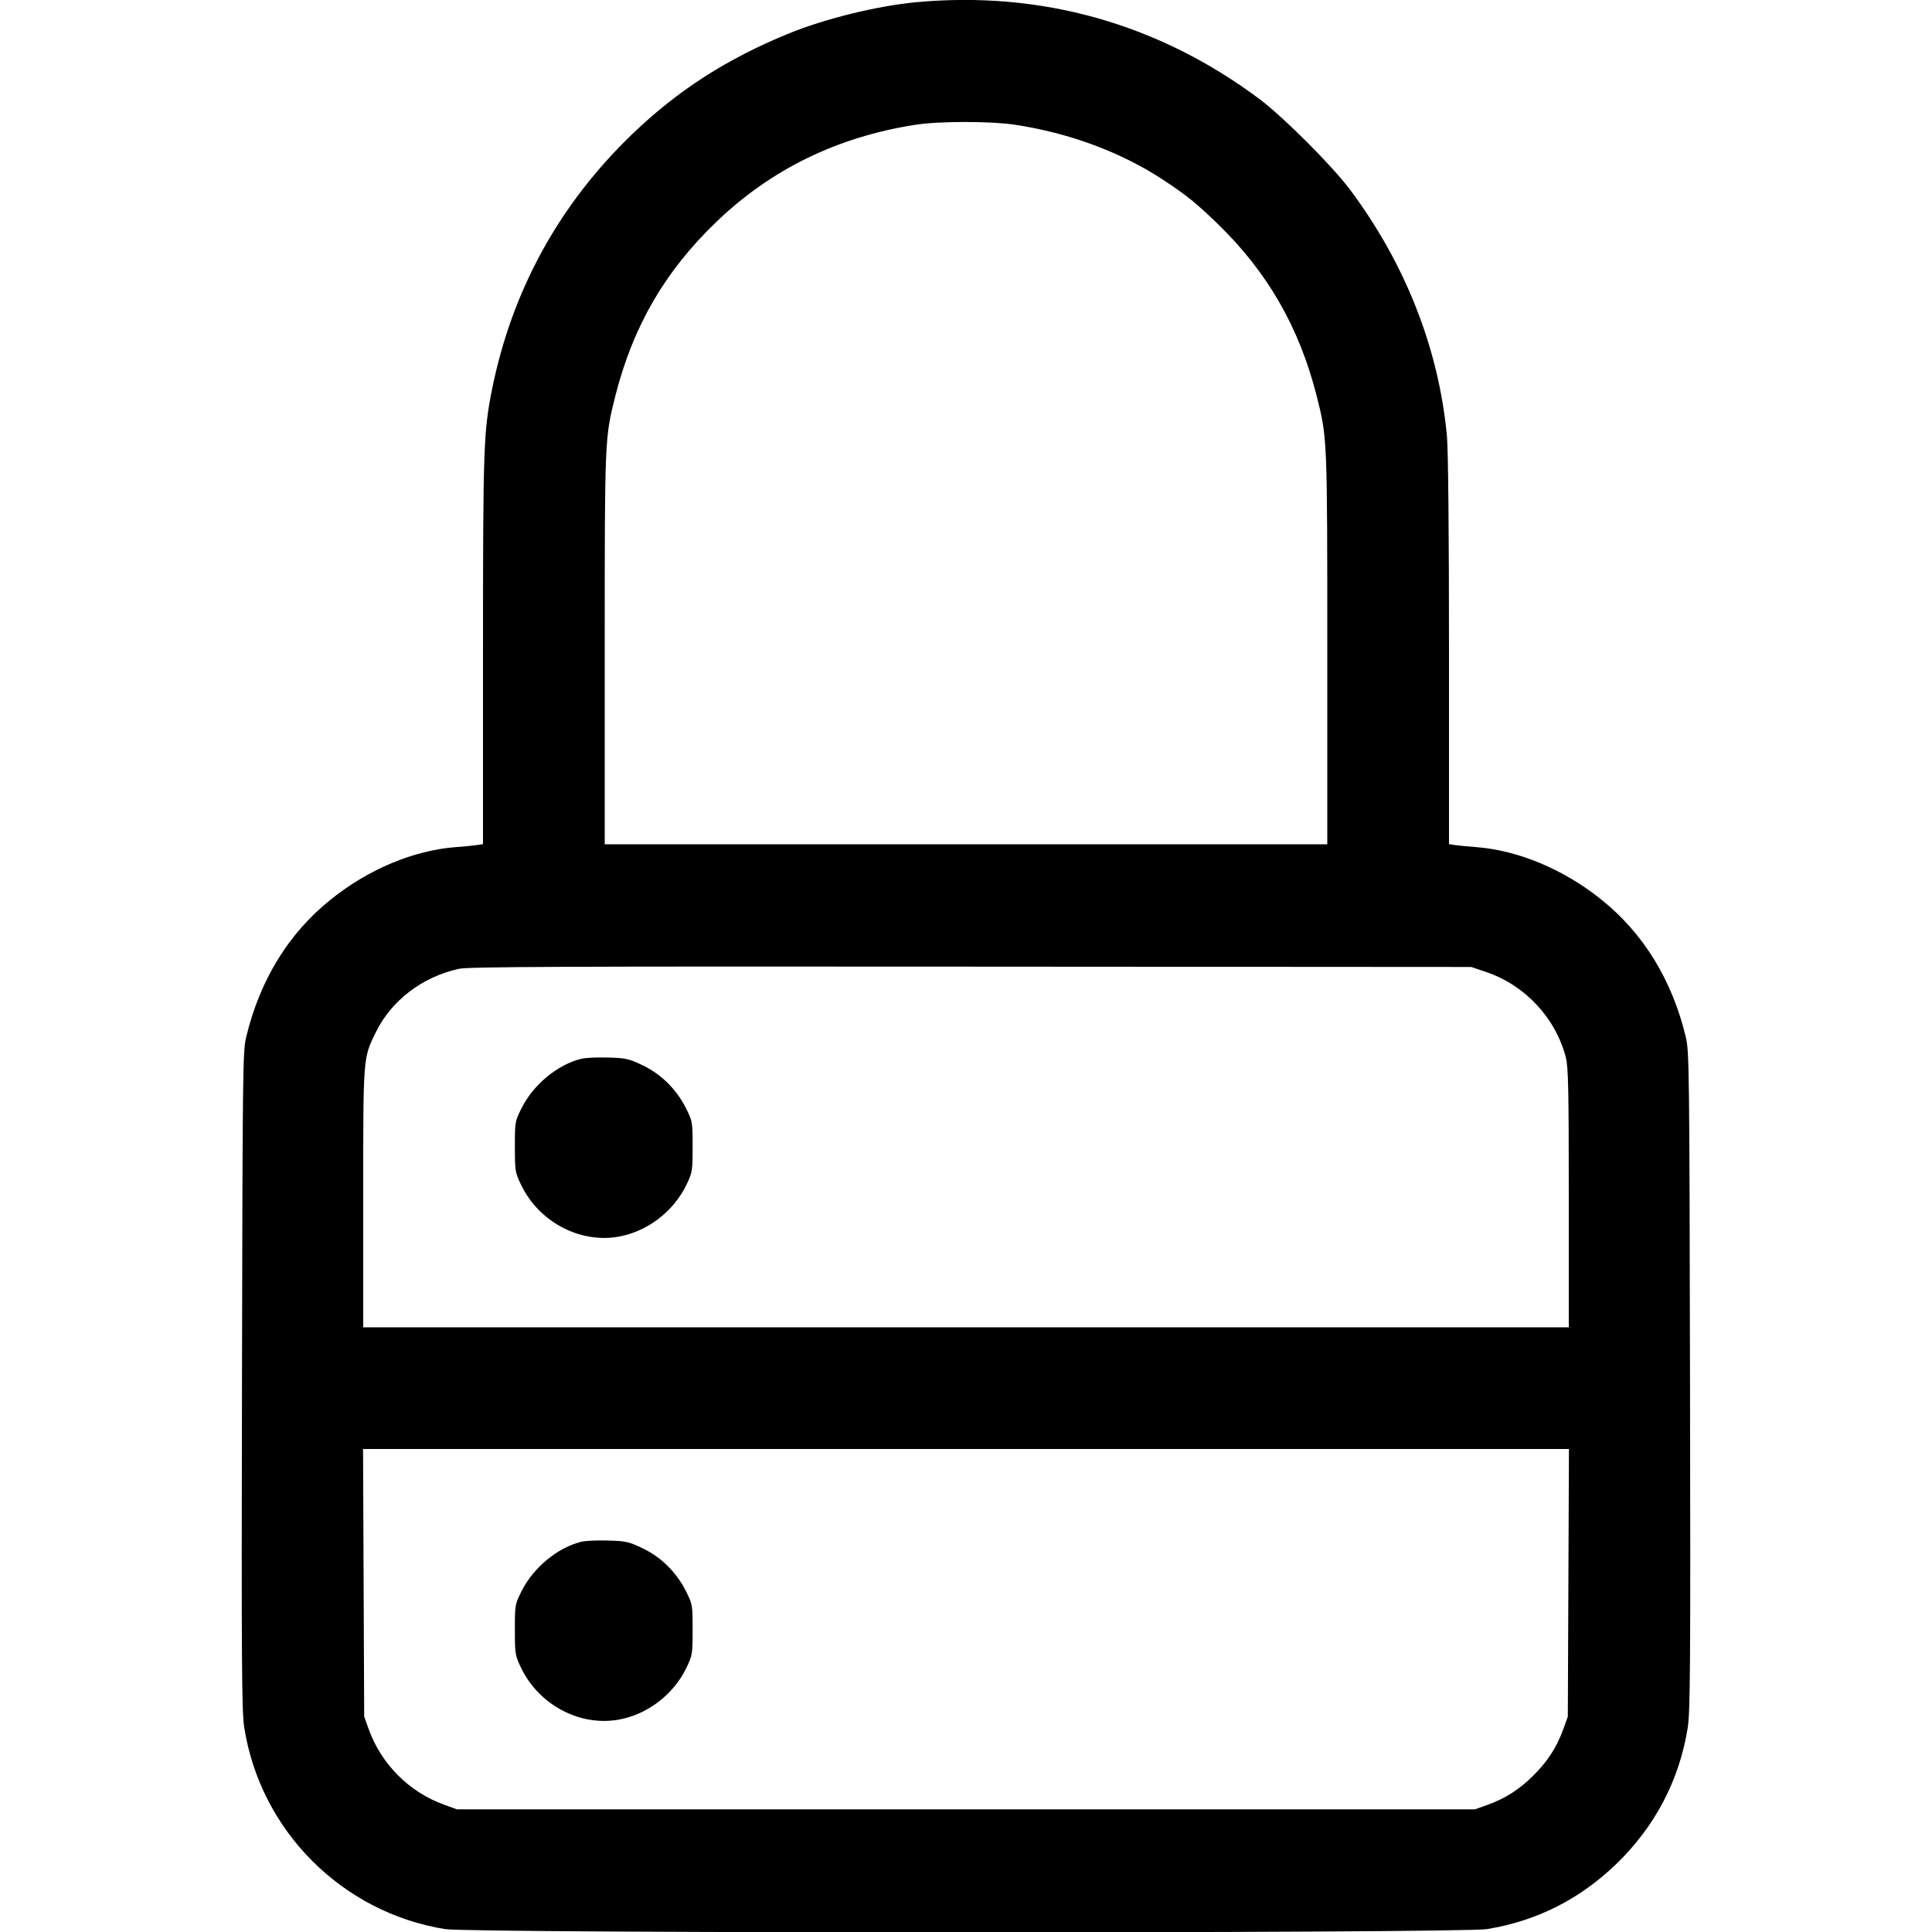 <svg xmlns="http://www.w3.org/2000/svg" width="24" height="24" viewBox="0 0 24 24" id="Security-Lock--Streamline-Ultimate.svg"><path d="M11.376 0.028C10.892 0.074 10.245 0.233 9.791 0.419C9.025 0.733 8.418 1.124 7.855 1.665C6.944 2.541 6.357 3.612 6.11 4.848C6.007 5.366 6 5.573 6 8.093L6 10.486 5.922 10.498C5.879 10.504 5.763 10.516 5.663 10.523C5.138 10.563 4.579 10.797 4.11 11.173C3.584 11.594 3.227 12.176 3.057 12.888C3.016 13.057 3.013 13.322 3.006 17.148C2.999 20.688 3.003 21.259 3.034 21.459C3.235 22.741 4.246 23.756 5.528 23.964C5.86 24.018 18.14 24.018 18.472 23.964C19.087 23.864 19.624 23.594 20.079 23.154C20.561 22.688 20.863 22.111 20.966 21.459C20.997 21.258 21.001 20.69 20.994 17.148C20.987 13.325 20.984 13.057 20.943 12.888C20.773 12.176 20.416 11.594 19.89 11.173C19.424 10.799 18.859 10.563 18.337 10.523C18.237 10.516 18.121 10.504 18.078 10.498L18 10.486 18 8.093C18 6.614 17.99 5.595 17.975 5.424C17.875 4.338 17.46 3.279 16.773 2.359C16.547 2.057 15.943 1.453 15.641 1.227C14.391 0.293 12.928 -0.118 11.376 0.028M11.371 1.55C10.398 1.702 9.576 2.104 8.895 2.76C8.257 3.374 7.864 4.053 7.644 4.918C7.512 5.441 7.512 5.442 7.512 8.064L7.512 10.488 12 10.488L16.488 10.488 16.488 8.064C16.488 5.442 16.488 5.441 16.356 4.918C16.14 4.067 15.746 3.382 15.128 2.782C14.862 2.524 14.734 2.421 14.448 2.233C13.926 1.89 13.279 1.65 12.604 1.549C12.305 1.504 11.664 1.504 11.371 1.55M5.7 12.035C5.244 12.136 4.861 12.429 4.667 12.826C4.509 13.151 4.512 13.113 4.512 14.885L4.512 16.488 12 16.488L19.488 16.488 19.488 14.885C19.488 13.532 19.482 13.26 19.452 13.139C19.328 12.651 18.948 12.241 18.468 12.077L18.276 12.012 12.06 12.008C6.98 12.004 5.818 12.009 5.7 12.035M7.218 13.153C6.923 13.227 6.626 13.474 6.48 13.764C6.397 13.93 6.396 13.935 6.396 14.244C6.396 14.543 6.399 14.563 6.47 14.712C6.686 15.168 7.182 15.44 7.662 15.366C8.031 15.308 8.367 15.055 8.53 14.712C8.601 14.563 8.604 14.543 8.604 14.244C8.604 13.935 8.603 13.93 8.52 13.764C8.402 13.53 8.212 13.342 7.98 13.232C7.81 13.151 7.774 13.143 7.551 13.137C7.417 13.133 7.268 13.14 7.218 13.153M4.517 19.662L4.524 21.324 4.58 21.48C4.737 21.916 5.084 22.263 5.52 22.42L5.676 22.476 12 22.476L18.324 22.476 18.48 22.42C18.7 22.341 18.878 22.227 19.052 22.052C19.227 21.878 19.341 21.7 19.42 21.48L19.476 21.324 19.483 19.662L19.49 18 12 18L4.51 18 4.517 19.662M7.218 19.153C6.923 19.227 6.626 19.474 6.48 19.764C6.397 19.93 6.396 19.935 6.396 20.244C6.396 20.543 6.399 20.563 6.47 20.712C6.686 21.168 7.182 21.44 7.662 21.366C8.031 21.308 8.367 21.055 8.53 20.712C8.601 20.563 8.604 20.543 8.604 20.244C8.604 19.935 8.603 19.93 8.52 19.764C8.402 19.53 8.212 19.342 7.98 19.232C7.81 19.151 7.774 19.143 7.551 19.137C7.417 19.133 7.268 19.14 7.218 19.153" stroke="none" fill="currentColor" fill-rule="evenodd"></path></svg>